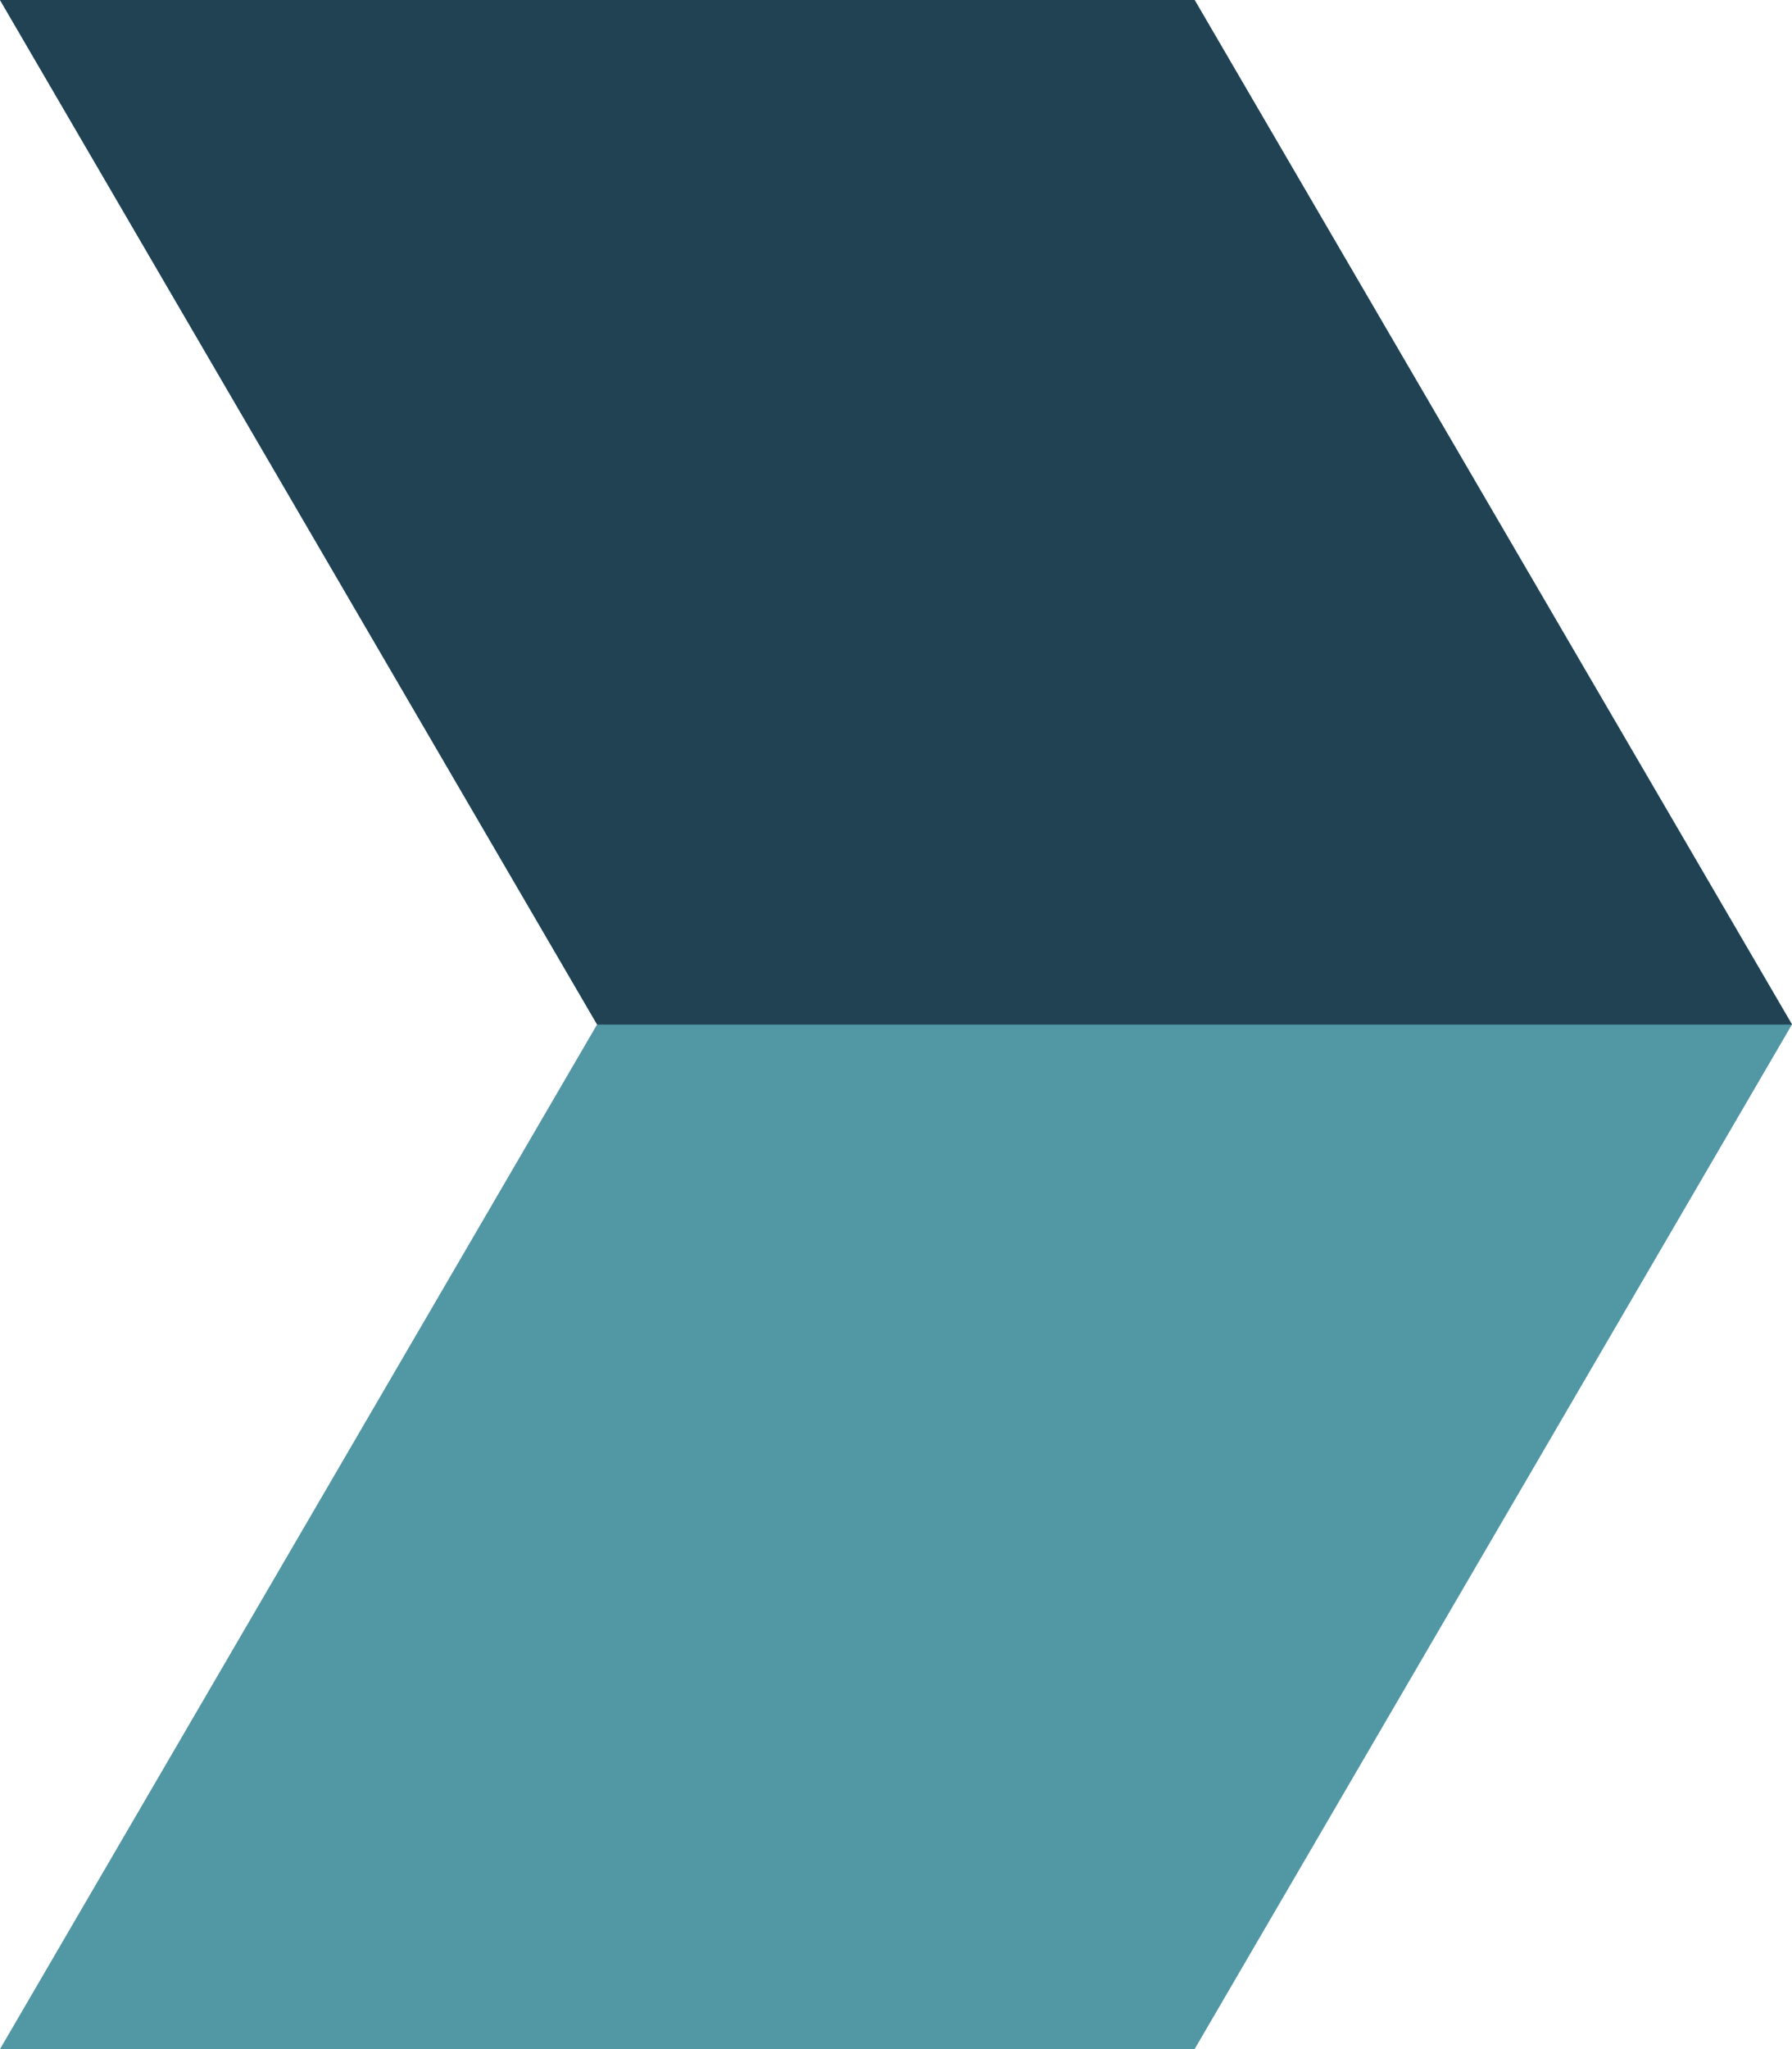 <?xml version="1.0" encoding="UTF-8"?> <svg xmlns="http://www.w3.org/2000/svg" width="14" height="16" viewBox="0 0 14 16" fill="none"><path d="M9.333 0H0L4.665 7.999L0 16H9.333L14 7.999L9.333 0Z" fill="#5297A4"></path><path d="M4.665 8H14L9.333 0H0L4.665 8Z" fill="#204253"></path></svg> 